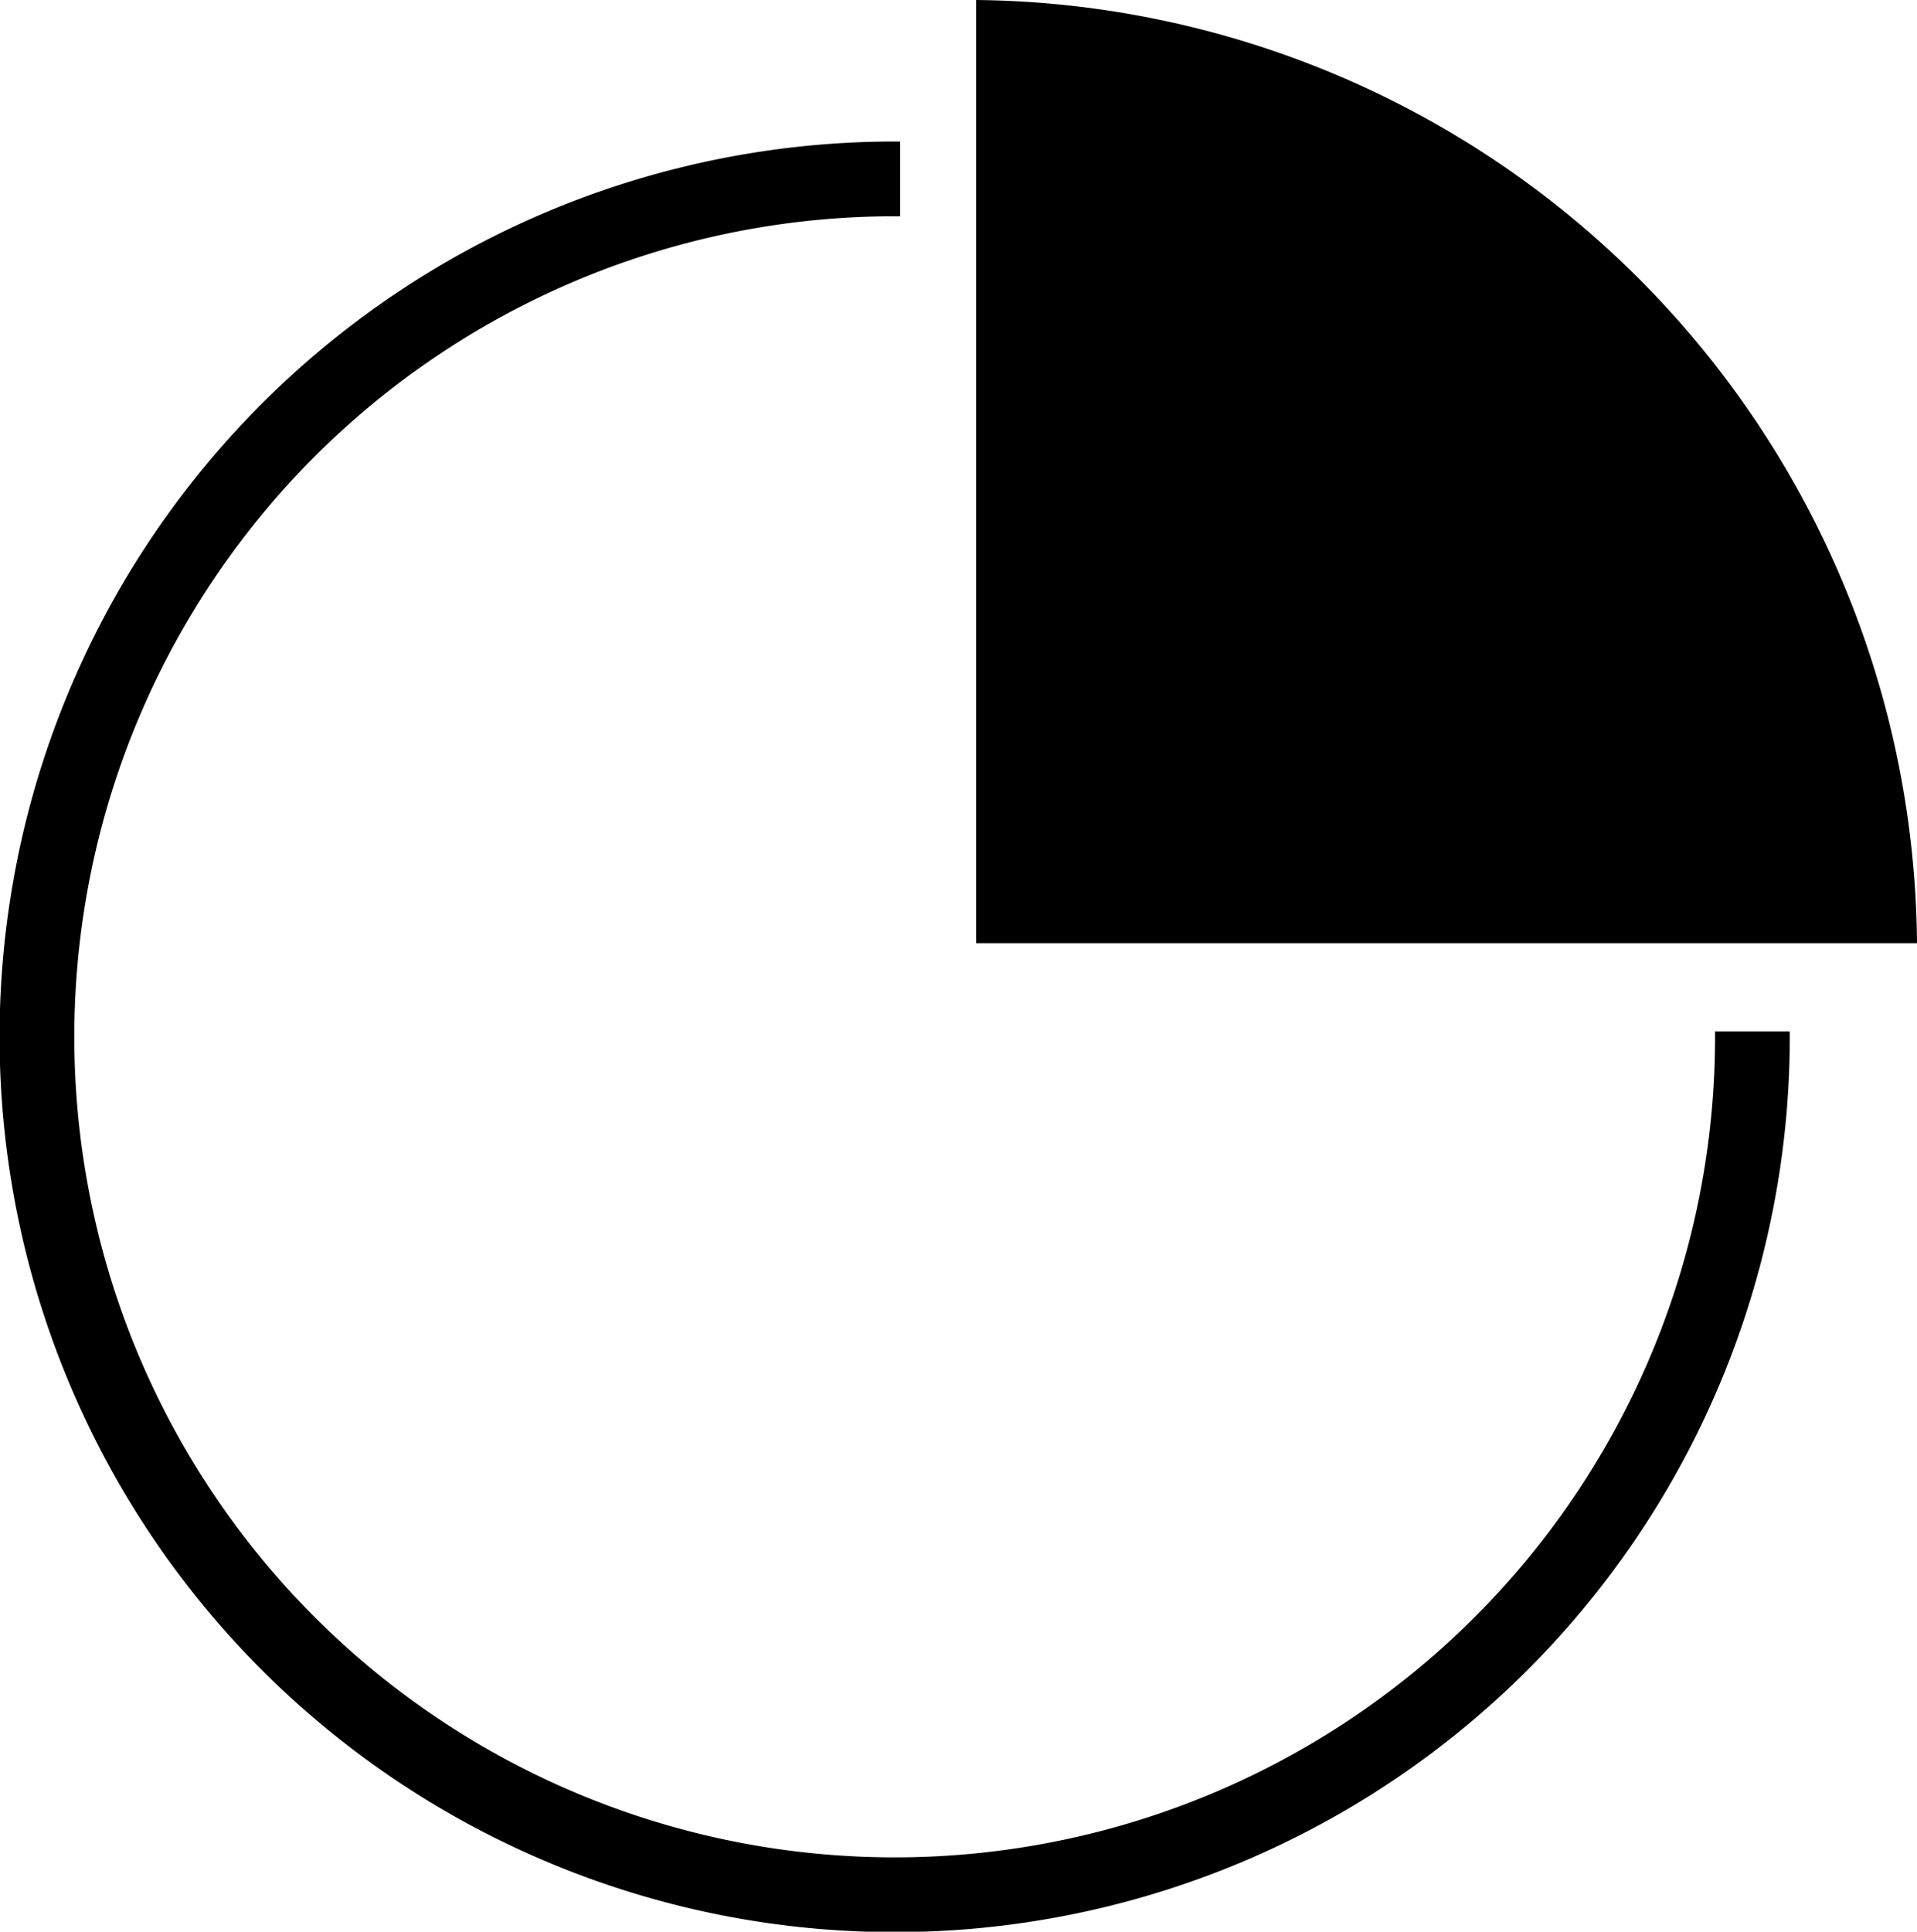 <?xml version="1.0" encoding="UTF-8"?>
<svg xmlns="http://www.w3.org/2000/svg" viewBox="0 0 45.66 46">
  <defs>
    <style>.cls-1{fill:currentColor;}</style>
  </defs>
  <g id="Ebene_2" data-name="Ebene 2">
    <g id="Ebene_1-2" data-name="Ebene 1">
      <path class="cls-1" d="M40.85,24.56v.12A19.54,19.54,0,1,1,21.32,5.15h.12V3.37h-.12A21.32,21.32,0,1,0,42.63,24.68v-.12Z"></path>
      <path class="cls-1" d="M23.25,0V22.46H45.66A22.64,22.64,0,0,0,23.25,0Z"></path>
    </g>
  </g>
</svg>
